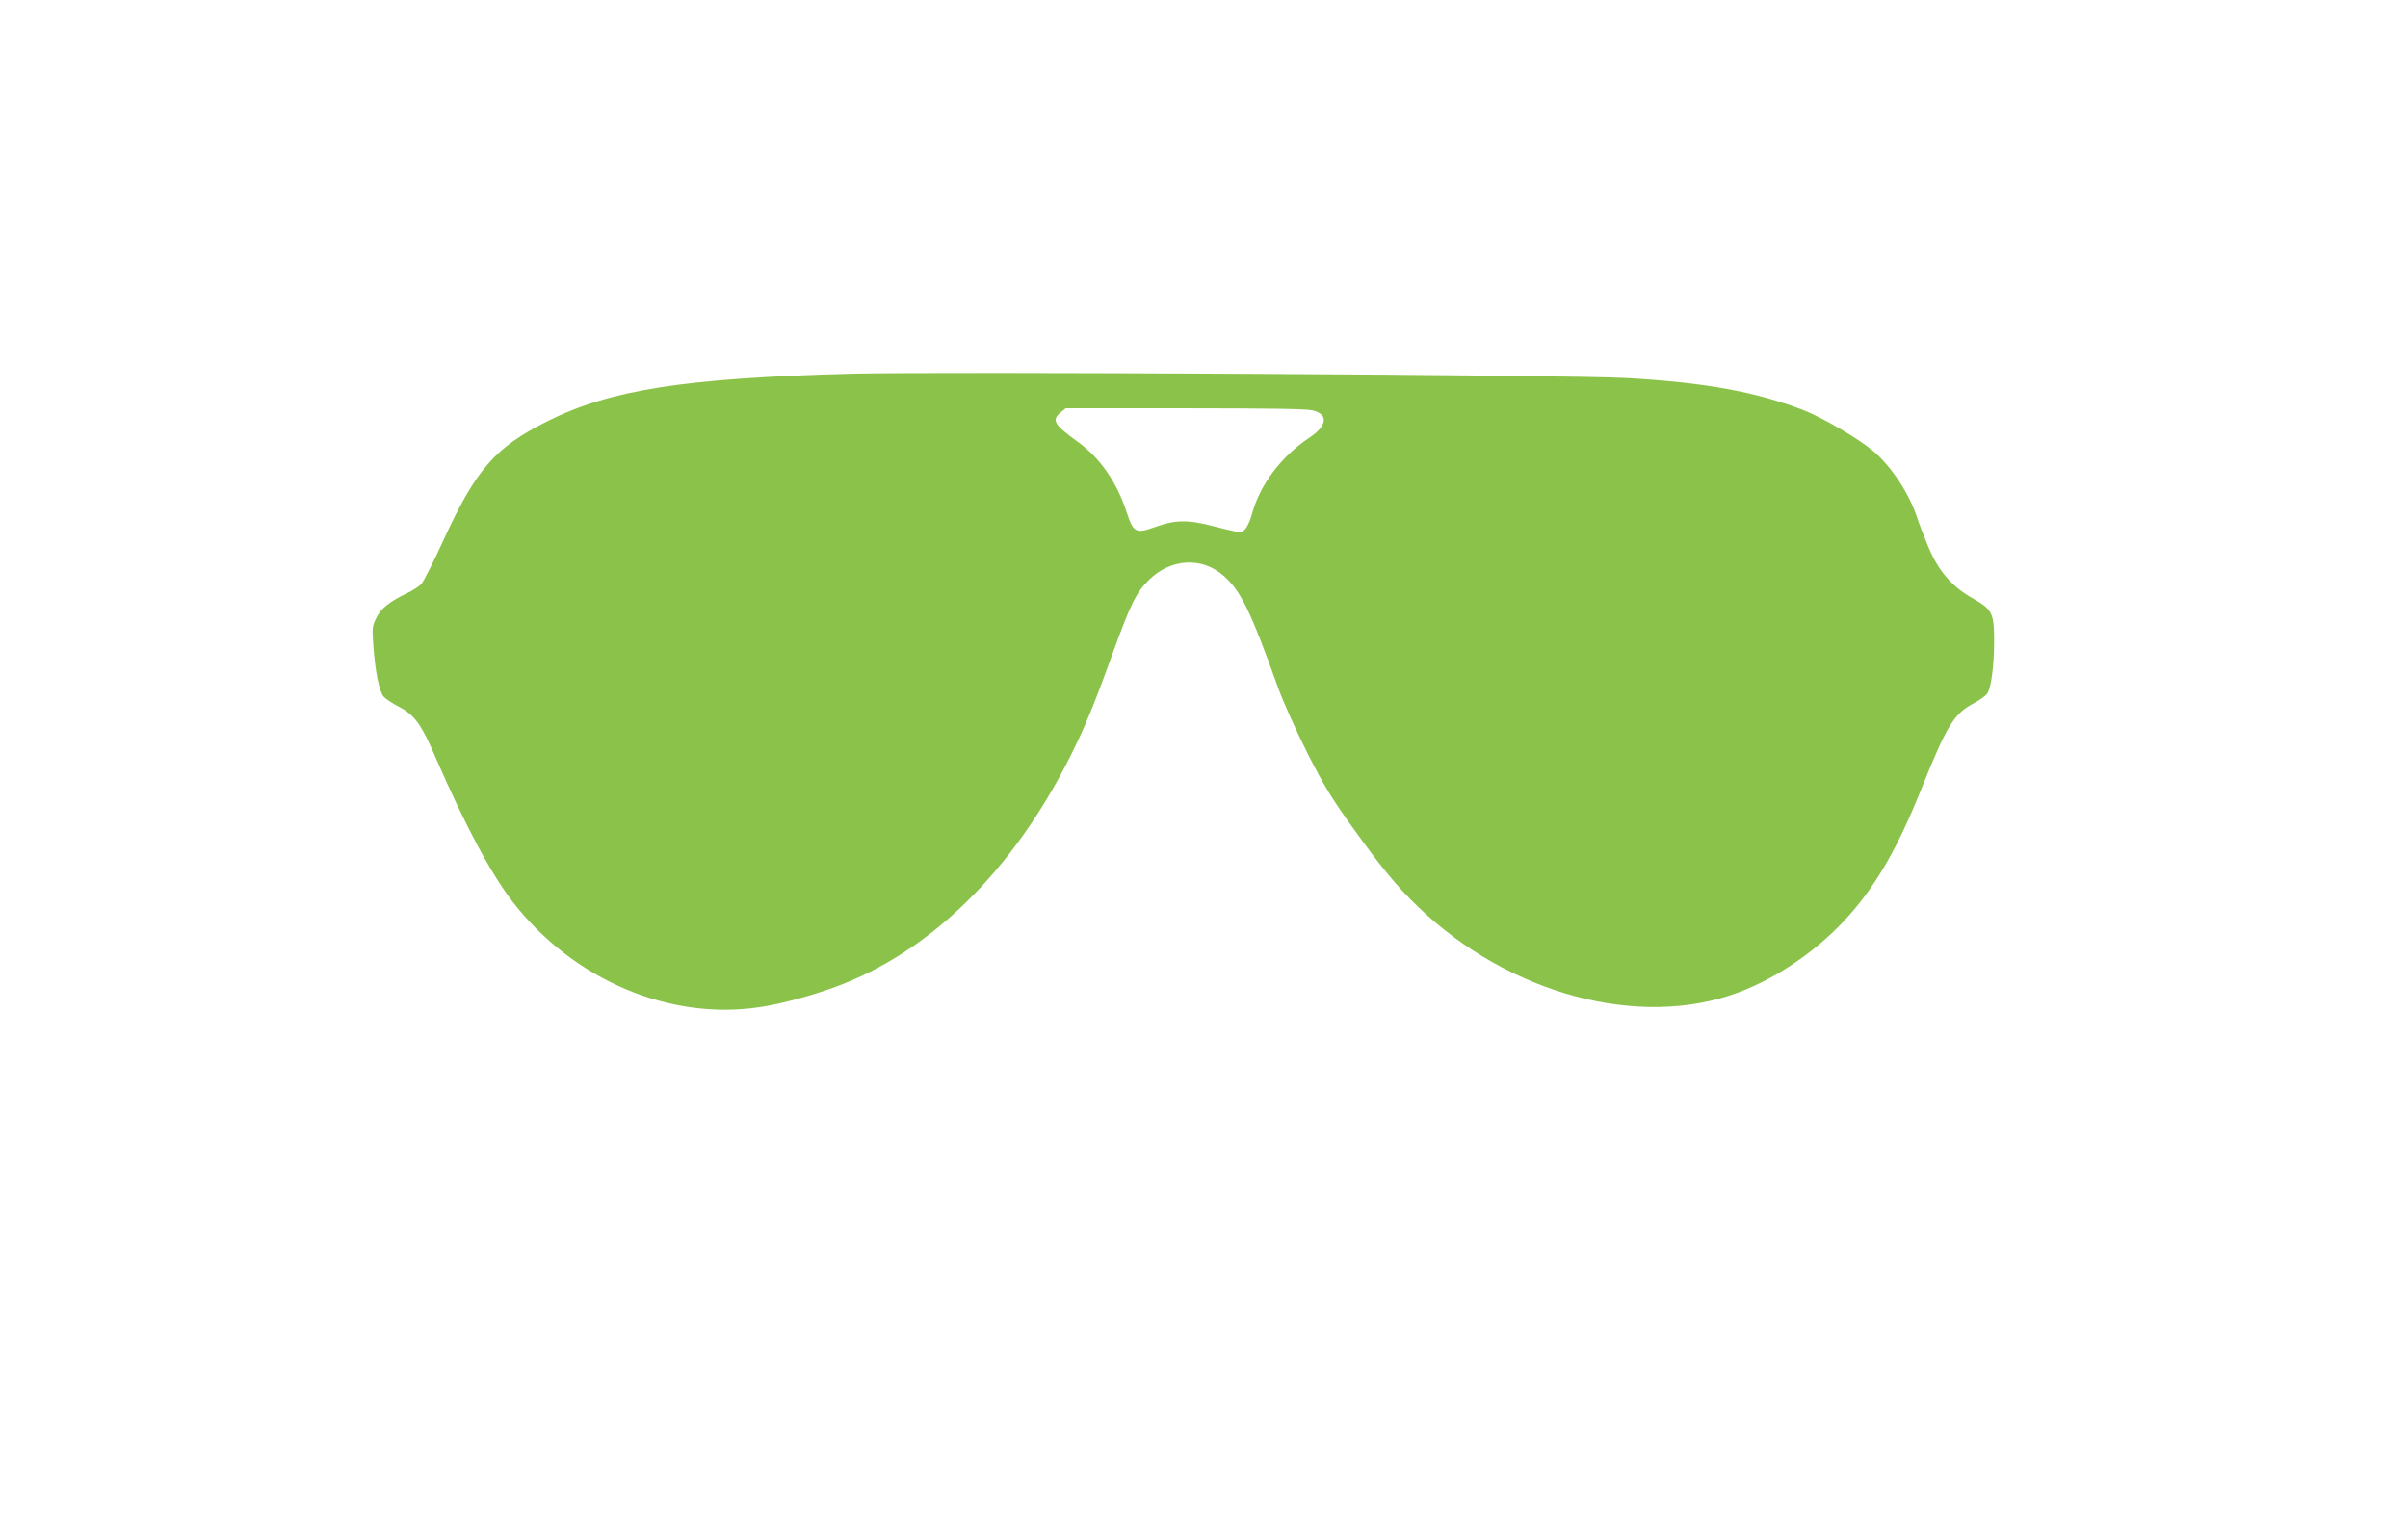 <?xml version="1.0" standalone="no"?>
<!DOCTYPE svg PUBLIC "-//W3C//DTD SVG 20010904//EN"
 "http://www.w3.org/TR/2001/REC-SVG-20010904/DTD/svg10.dtd">
<svg version="1.0" xmlns="http://www.w3.org/2000/svg"
 width="1280pt" height="814pt" viewBox="0 0 1280 814"
 preserveAspectRatio="xMidYMid meet">
<g transform="translate(0,814) scale(0.1,-0.1)"
fill="#8bc34a" stroke="none">
<path d="M4525 6153 c-887 -24 -1280 -85 -1616 -253 -279 -140 -379 -256 -553
-635 -52 -114 -105 -218 -117 -231 -12 -12 -46 -35 -77 -49 -92 -44 -138 -81
-162 -131 -21 -42 -22 -55 -16 -140 10 -146 32 -253 56 -279 11 -12 46 -35 77
-51 87 -45 122 -93 203 -282 155 -356 290 -608 405 -757 321 -415 835 -634
1315 -560 109 16 276 61 400 107 504 185 943 616 1248 1224 80 160 126 271
228 554 94 258 123 318 189 384 117 117 283 127 400 24 91 -81 142 -184 290
-598 27 -74 97 -230 155 -345 88 -173 131 -244 240 -395 152 -212 235 -313
347 -421 483 -466 1180 -653 1704 -456 217 82 433 233 592 414 146 166 259
365 380 668 135 336 173 399 276 454 34 18 68 42 75 54 21 32 36 151 36 279 0
148 -10 168 -113 226 -109 61 -181 143 -234 268 -23 55 -52 128 -63 164 -42
127 -138 272 -233 352 -80 67 -268 177 -370 217 -253 98 -528 148 -947 171
-299 17 -3655 35 -4115 23z m2452 -195 c85 -21 79 -81 -15 -144 -151 -100
-264 -250 -307 -407 -17 -61 -40 -97 -64 -97 -10 0 -72 14 -137 31 -140 37
-207 36 -319 -5 -97 -35 -111 -27 -146 80 -51 158 -142 290 -259 374 -127 92
-142 116 -92 157 l27 22 634 0 c428 0 649 -3 678 -11z"/>
</g>
</svg>
